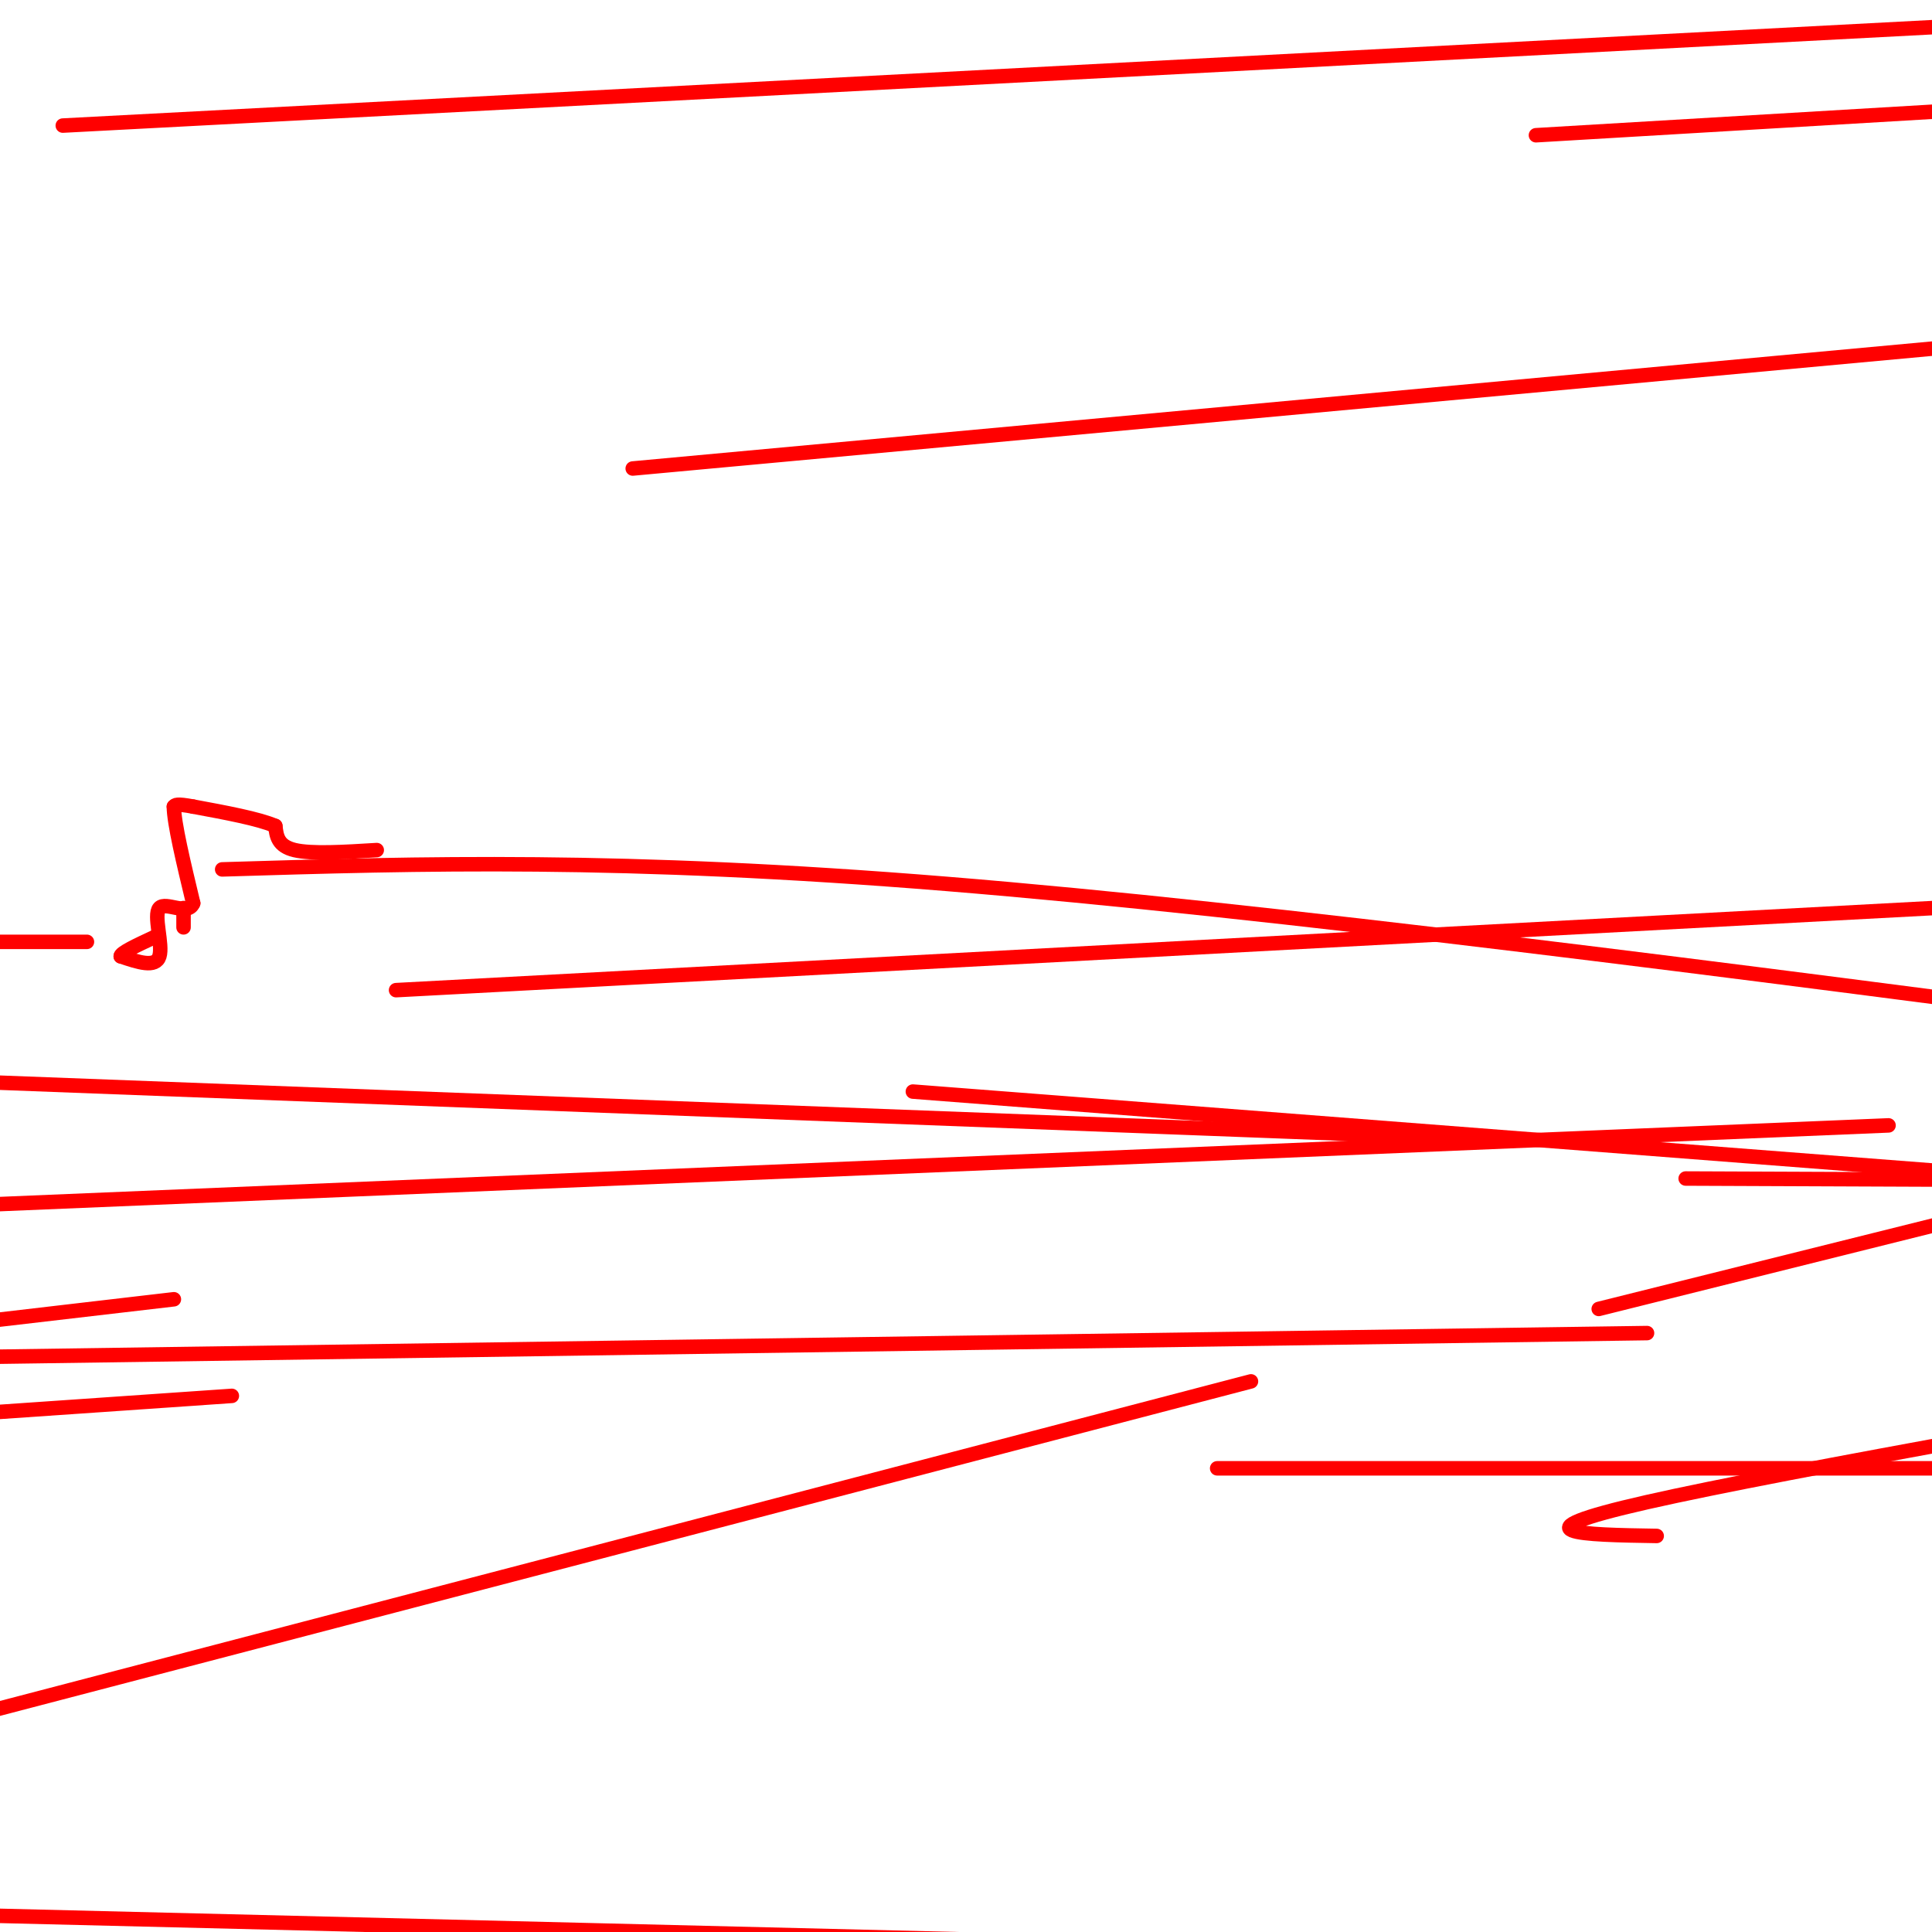 <svg viewBox='0 0 400 400' version='1.1' xmlns='http://www.w3.org/2000/svg' xmlns:xlink='http://www.w3.org/1999/xlink'><g fill='none' stroke='#ff0000' stroke-width='3' stroke-linecap='round' stroke-linejoin='round'><path d='M78,176c-6.750,0.417 -13.500,0.833 -17,0c-3.500,-0.833 -3.750,-2.917 -4,-5'/><path d='M57,171c-3.500,-1.500 -10.250,-2.750 -17,-4'/><path d='M40,167c-3.500,-0.667 -3.750,-0.333 -4,0'/><path d='M36,167c0.000,3.333 2.000,11.667 4,20'/><path d='M40,187c-1.060,2.726 -5.708,-0.458 -7,1c-1.292,1.458 0.774,7.560 0,10c-0.774,2.440 -4.387,1.220 -8,0'/><path d='M25,198c-0.167,-0.667 3.417,-2.333 7,-4'/><path d='M38,192c0.000,0.000 0.000,-4.000 0,-4'/><path d='M46,180c41.250,-1.250 82.500,-2.500 150,3c67.500,5.500 161.250,17.750 255,30'/><path d='M219,402c0.000,0.000 -410.000,-10.000 -410,-10'/><path d='M189,226c0.000,0.000 323.000,25.000 323,25'/><path d='M343,318c-15.333,-0.250 -30.667,-0.500 -2,-7c28.667,-6.500 101.333,-19.250 174,-32'/><path d='M312,236c0.000,0.000 -448.000,-17.000 -448,-17'/><path d='M349,244c0.000,0.000 484.000,2.000 484,2'/><path d='M341,276c0.000,0.000 -349.000,5.000 -349,5'/><path d='M252,304c0.000,0.000 544.000,0.000 544,0'/><path d='M82,205c0.000,0.000 543.000,-29.000 543,-29'/><path d='M18,195c0.000,0.000 -122.000,0.000 -122,0'/><path d='M391,233c0.000,0.000 -528.000,22.000 -528,22'/><path d='M48,289c0.000,0.000 -449.000,31.000 -449,31'/><path d='M131,97c0.000,0.000 542.000,-50.000 542,-50'/><path d='M259,286c0.000,0.000 -547.000,143.000 -547,143'/><path d='M331,271c0.000,0.000 489.000,-122.000 489,-122'/><path d='M36,269c0.000,0.000 -437.000,51.000 -437,51'/><path d='M318,28c0.000,0.000 388.000,-23.000 388,-23'/><path d='M13,26c0.000,0.000 494.000,-26.000 494,-26'/></g>
</svg>